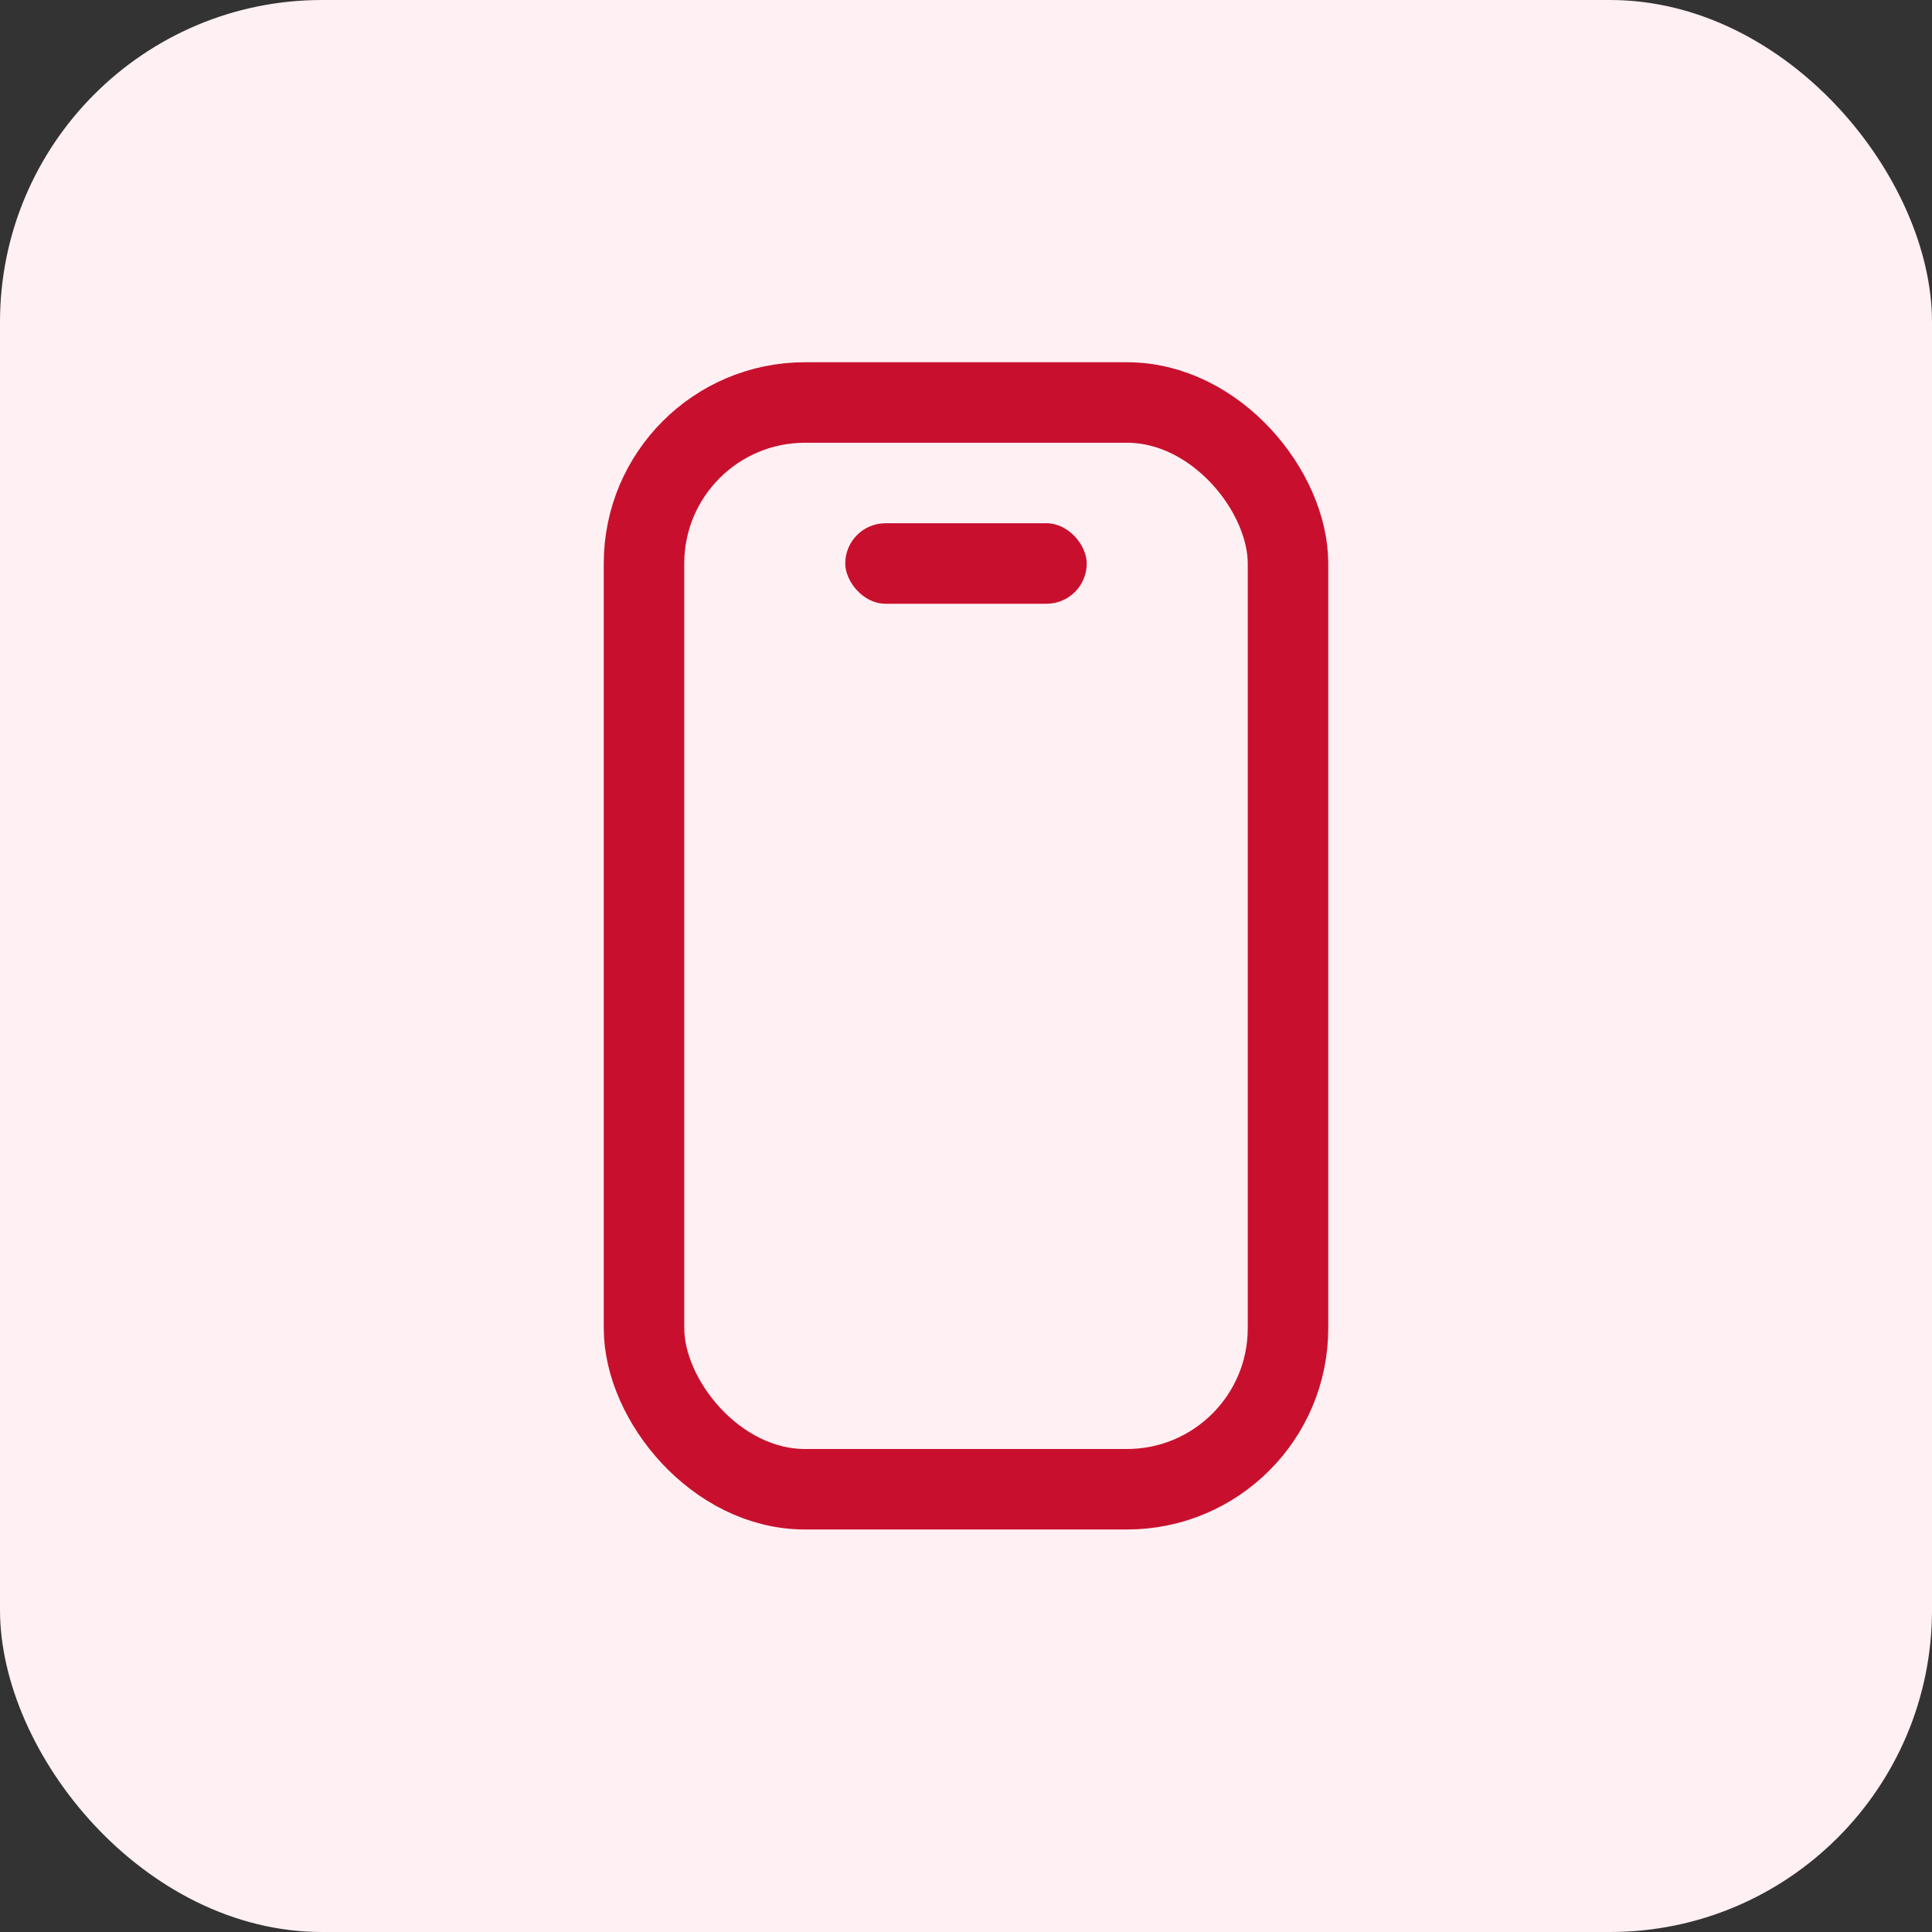 <svg xmlns="http://www.w3.org/2000/svg" width="48" height="48" viewBox="0 0 48 48" fill="none"><rect x="0" y="0" width="48" height="48" fill="#333333" stroke="none"/> <rect width="48" height="48" rx="8" fill="#FFF0F3"/><rect x="16" y="10" 
                                            width="16" height="27" rx="4" stroke="#C8102E" stroke-width="2"/> <rect x="21" y="13" width="6" 
                                            height="2" rx="1" fill="#C8102E"/></svg>